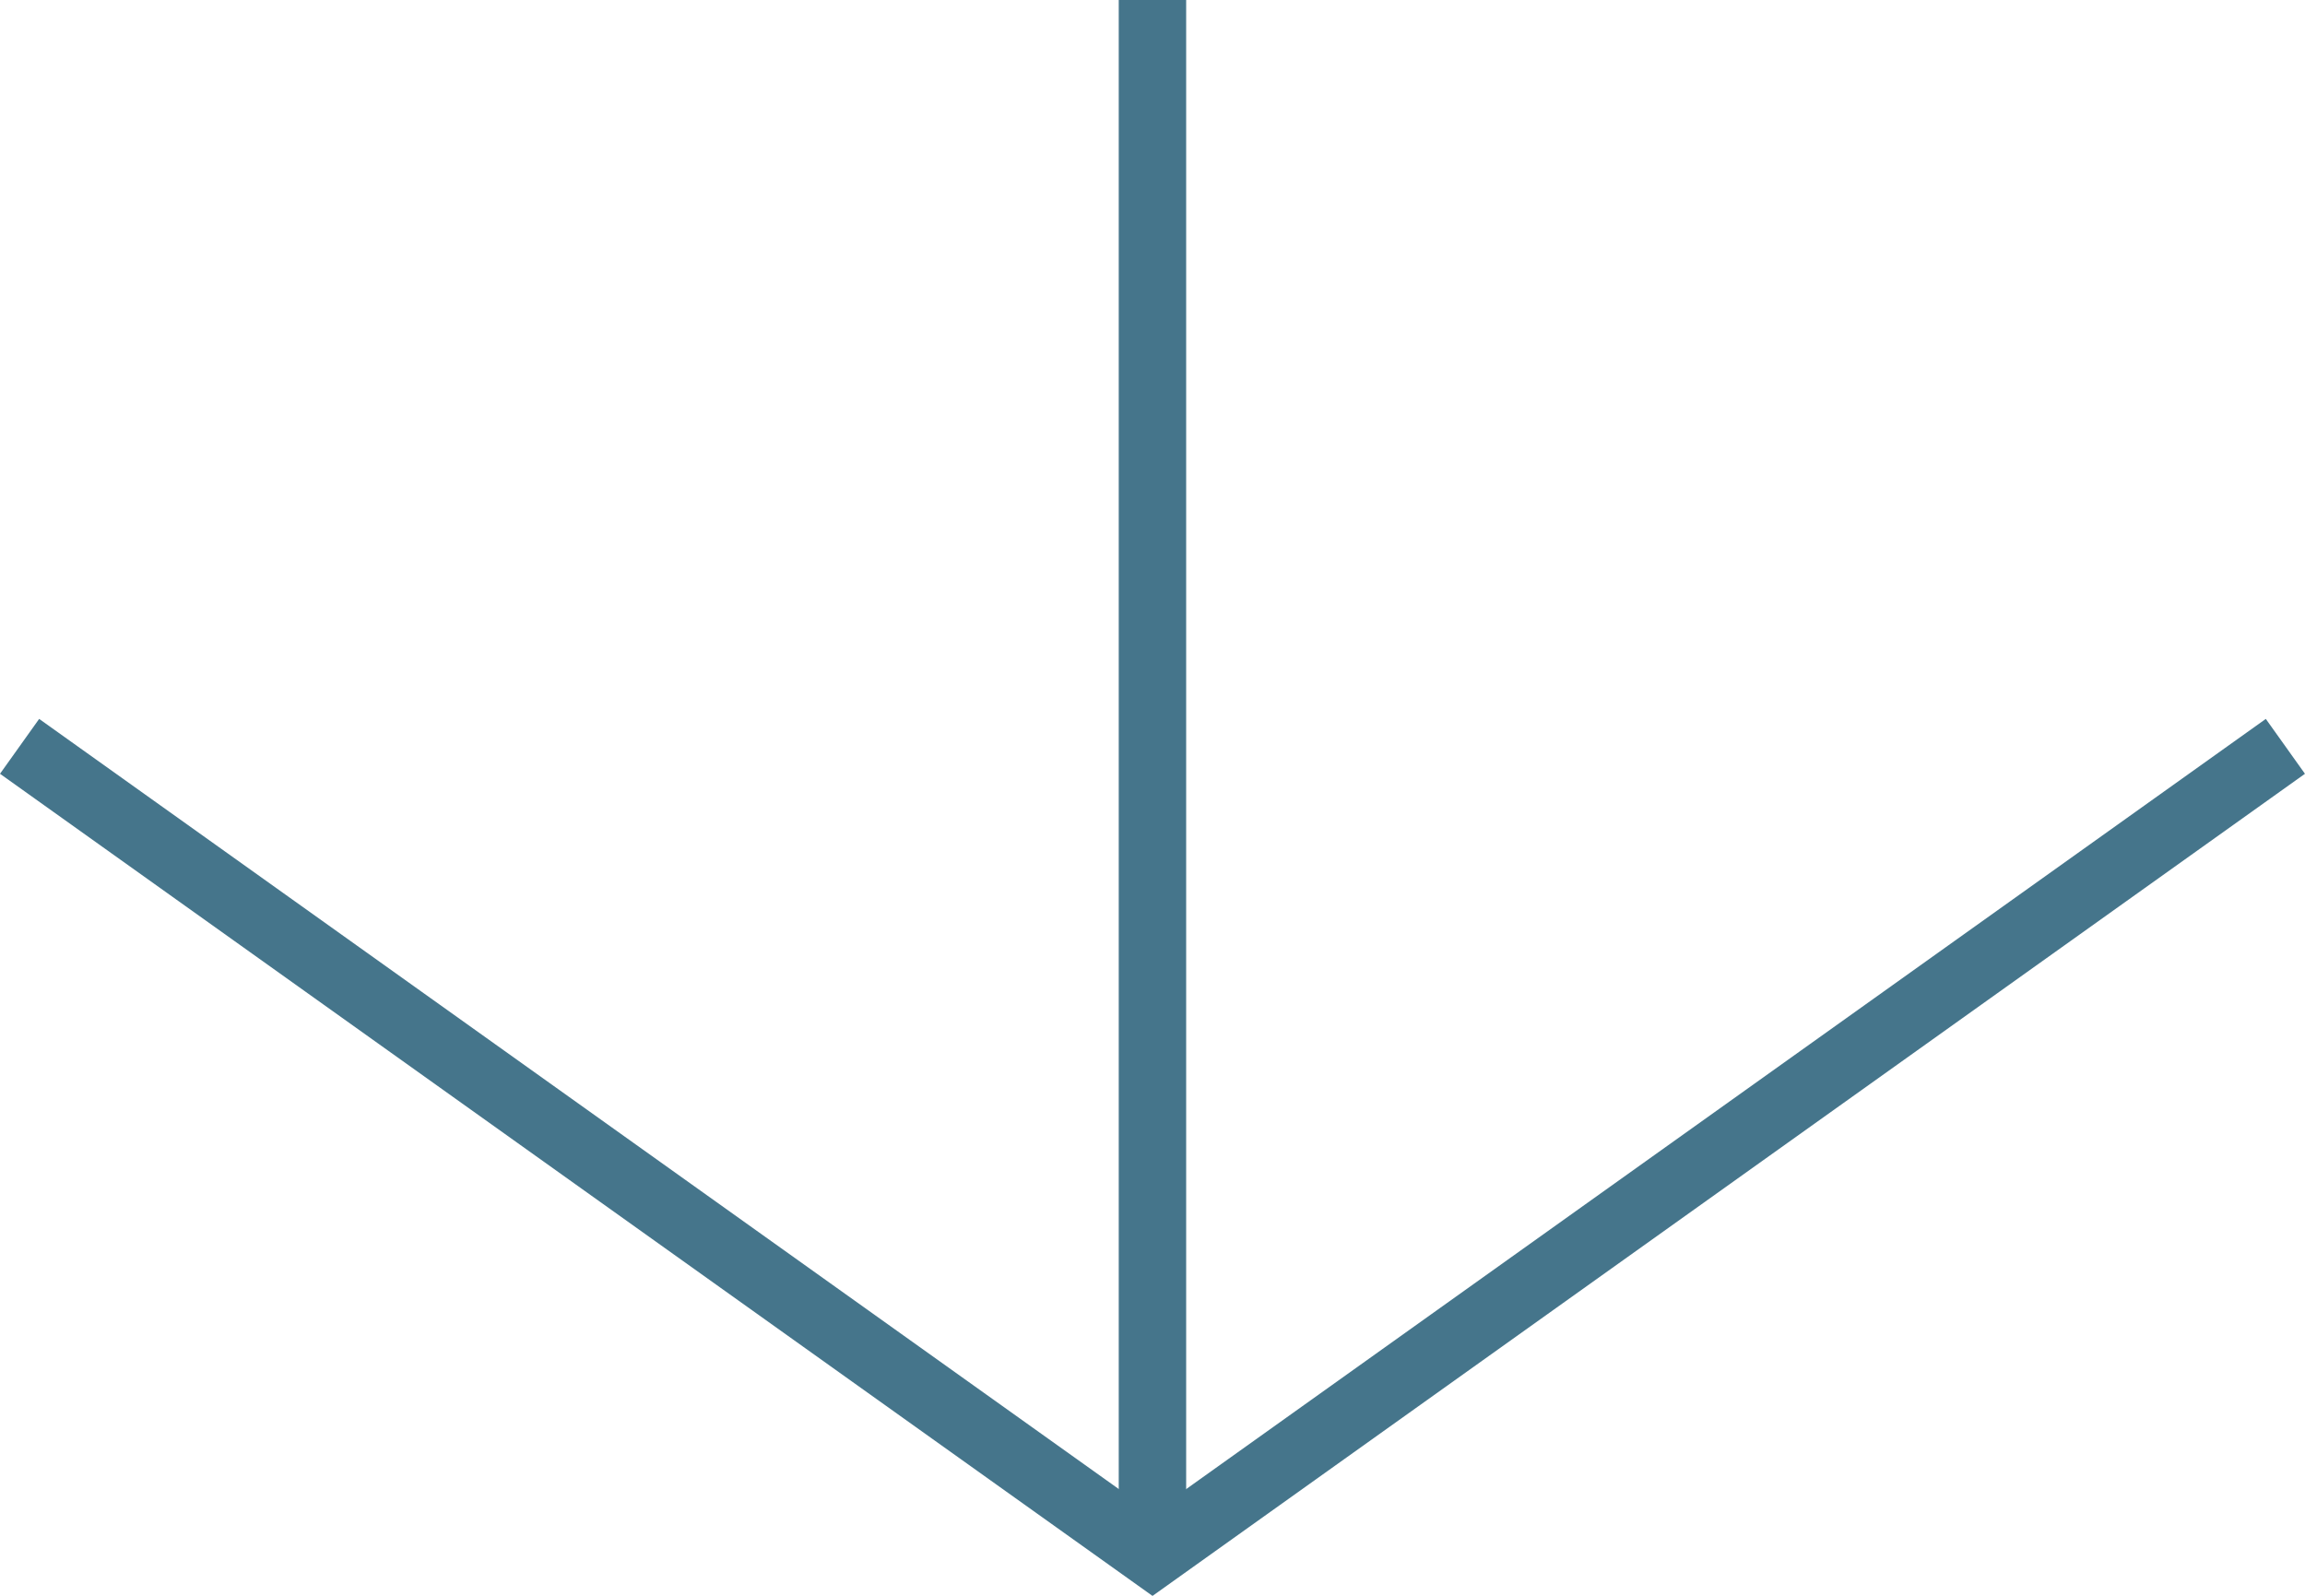 <svg xmlns="http://www.w3.org/2000/svg" width="68.387" height="47.349" viewBox="0 0 68.387 47.349">
  <g id="グループ_57" data-name="グループ 57" transform="translate(-459.673 -5774.759)">
    <path id="パス_39" data-name="パス 39" d="M13169.253,5791.466l33.613,23.977,33.611-23.977" transform="translate(-12708.999 5.436)" fill="none" stroke="#45758b" stroke-width="2"/>
    <path id="パス_40" data-name="パス 40" d="M13187.344,5820.878v-46.12" transform="translate(-12693.479)" fill="none" stroke="#45758b" stroke-width="2"/>
  </g>
</svg>
